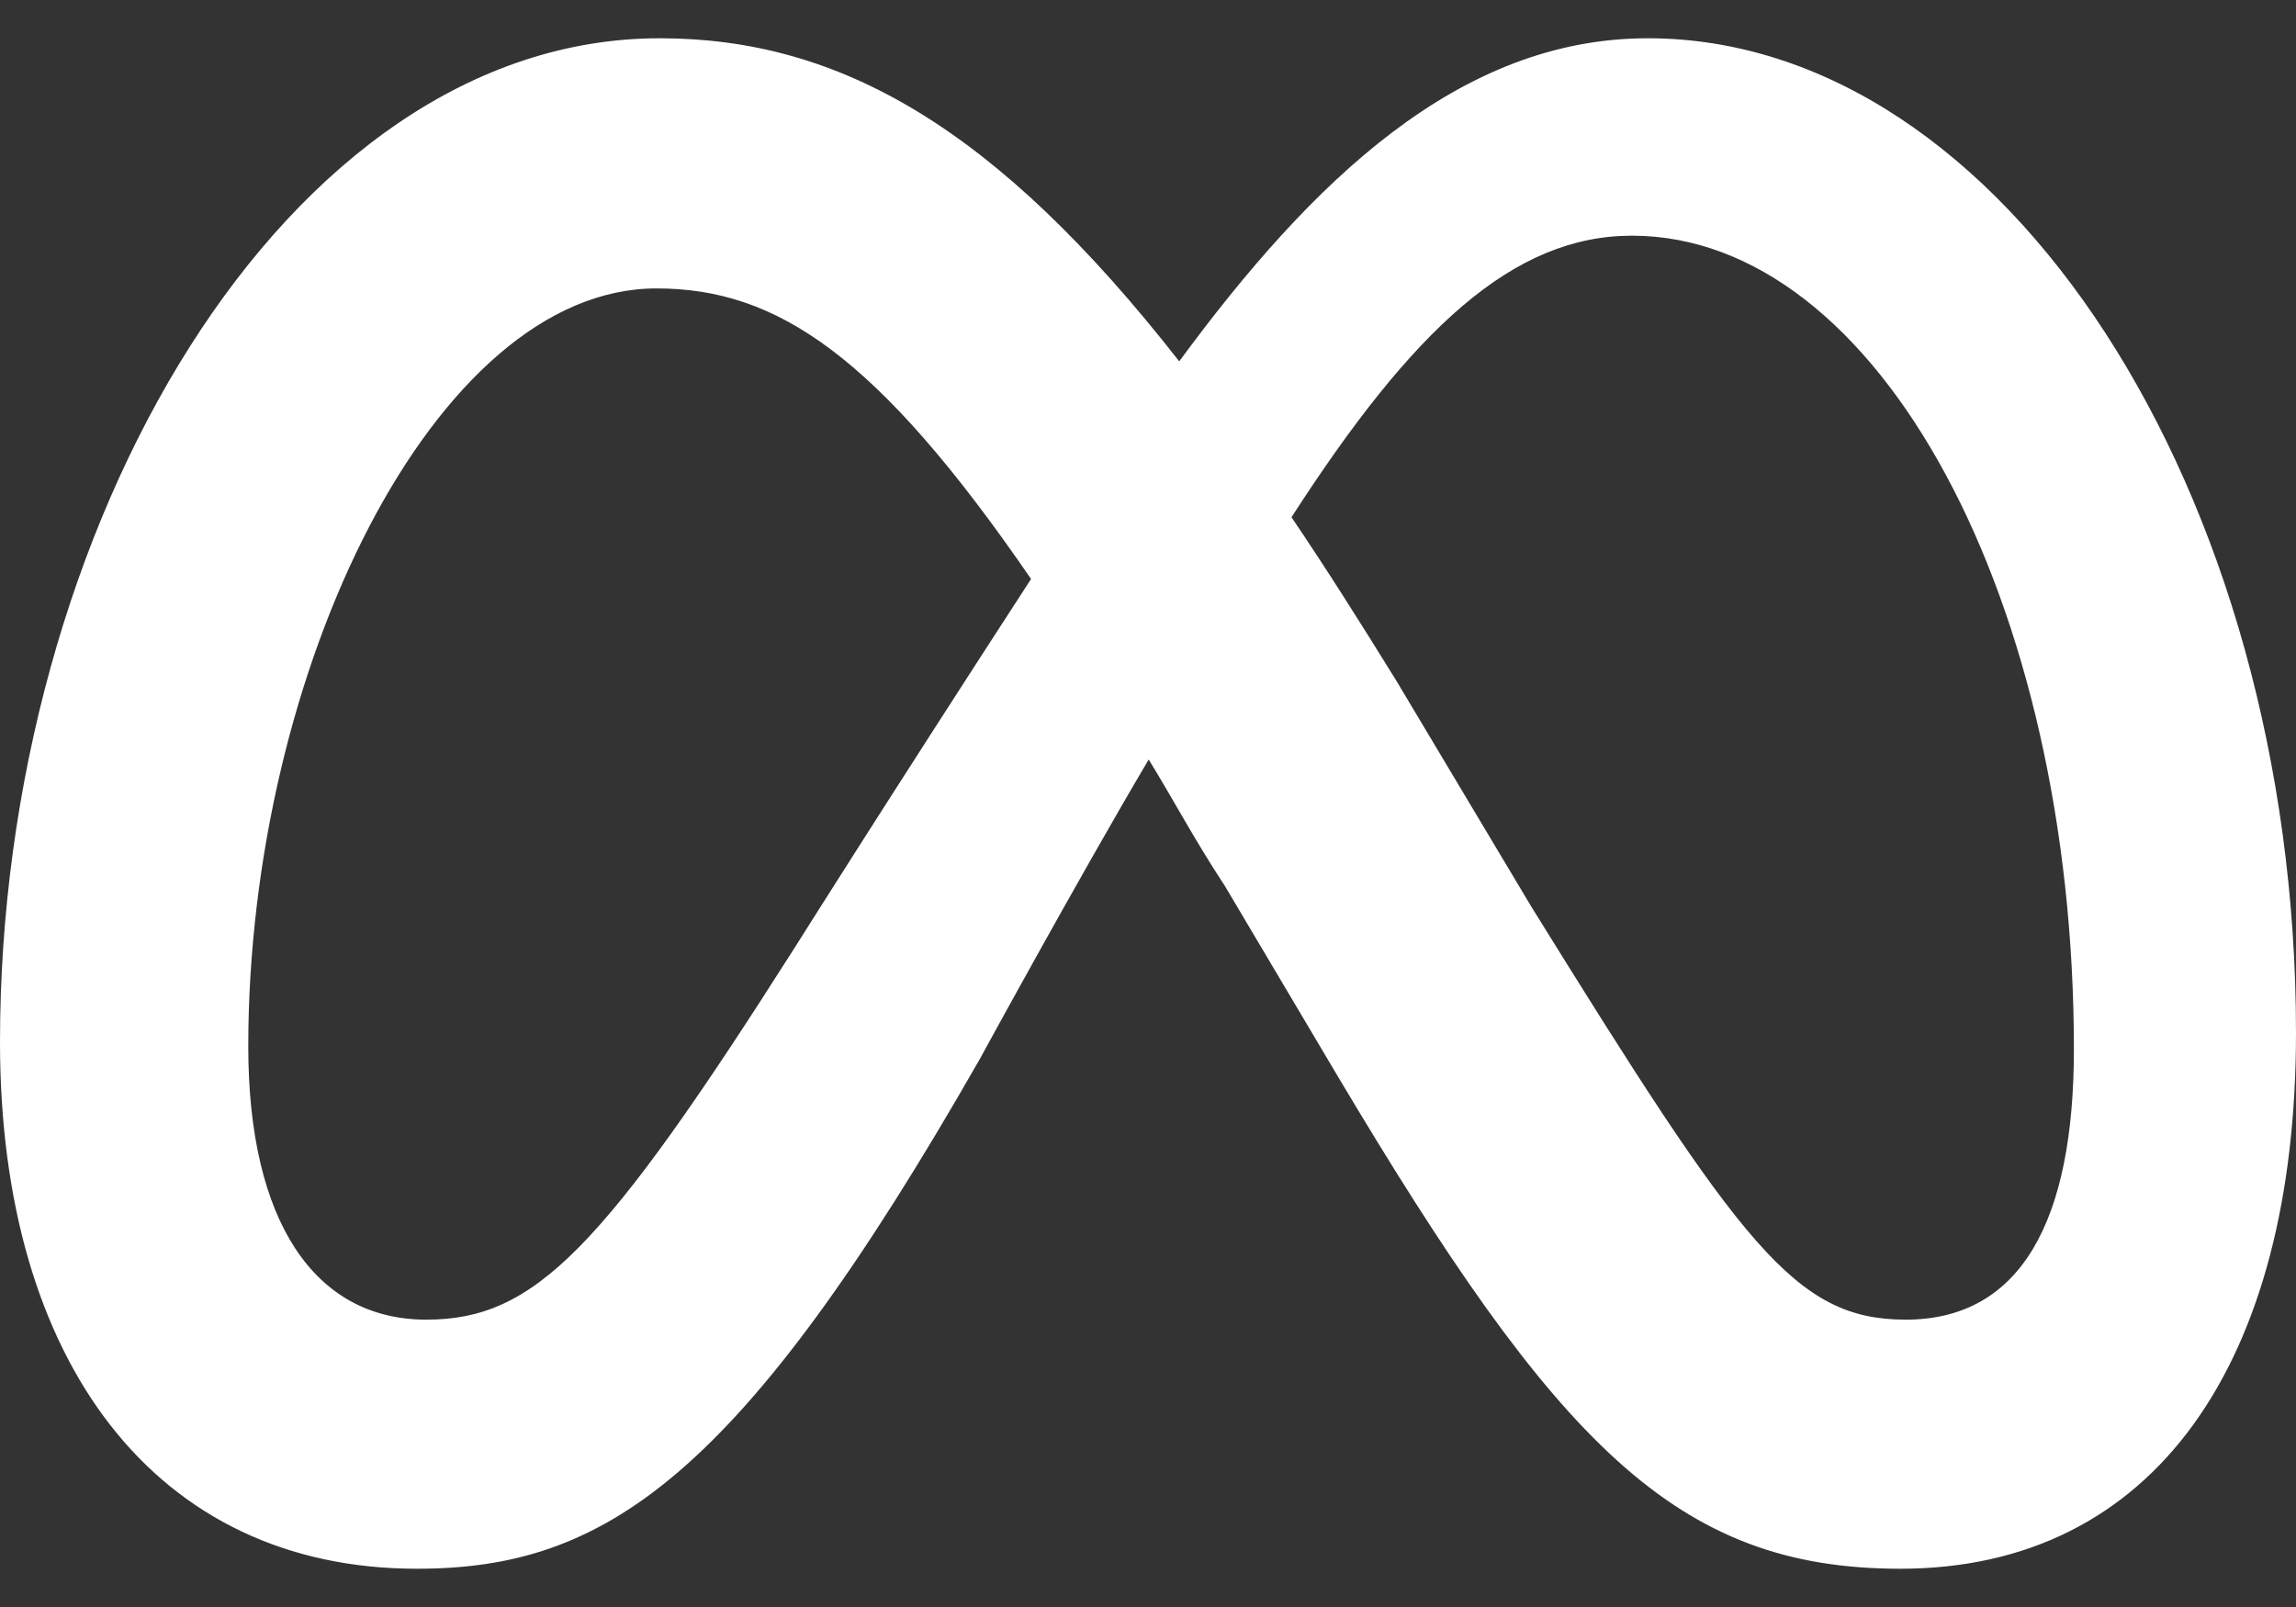 <svg width="30" height="21" viewBox="0 0 30 21" fill="none" xmlns="http://www.w3.org/2000/svg">
<rect x="0" y="0" width="30" height="21" fill="#333333" stroke="none"/>
<g clip-path="url(#clip0_65_789)">
<path d="M30 13.495C30 17.802 28.153 20.5 24.83 20.5C21.895 20.5 20.339 18.868 17.475 14.057L16.003 11.575C15.614 10.986 15.323 10.434 15.009 9.925C14.067 11.519 12.802 13.84 12.802 13.84C9.661 19.34 7.898 20.5 5.447 20.5C2.034 20.5 0 17.797 0 13.618C0 6.873 3.741 0.5 8.62 0.5C10.973 0.5 13.017 1.665 15.408 4.722C17.147 2.358 19.069 0.5 21.53 0.5C26.175 0.5 30 6.429 30 13.495ZM13.472 7.566C11.461 4.637 10.148 3.769 8.578 3.769C5.677 3.769 3.244 8.774 3.244 13.675C3.244 15.962 4.111 17.245 5.569 17.245C6.984 17.245 7.866 16.349 10.406 12.349C10.406 12.349 11.564 10.505 13.472 7.566ZM24.9 17.245C26.409 17.245 27.098 15.948 27.098 13.712C27.098 7.854 24.553 3.08 21.323 3.08C19.767 3.08 18.459 4.302 16.875 6.759C17.316 7.41 17.77 8.127 18.248 8.901L20.006 11.844C22.758 16.283 23.452 17.245 24.9 17.245Z" fill="white"/>
</g>
<defs>
<clipPath id="clip0_65_789">
<rect width="30" height="20" fill="white" transform="translate(0 0.5)"/>
</clipPath>
</defs>
</svg>
